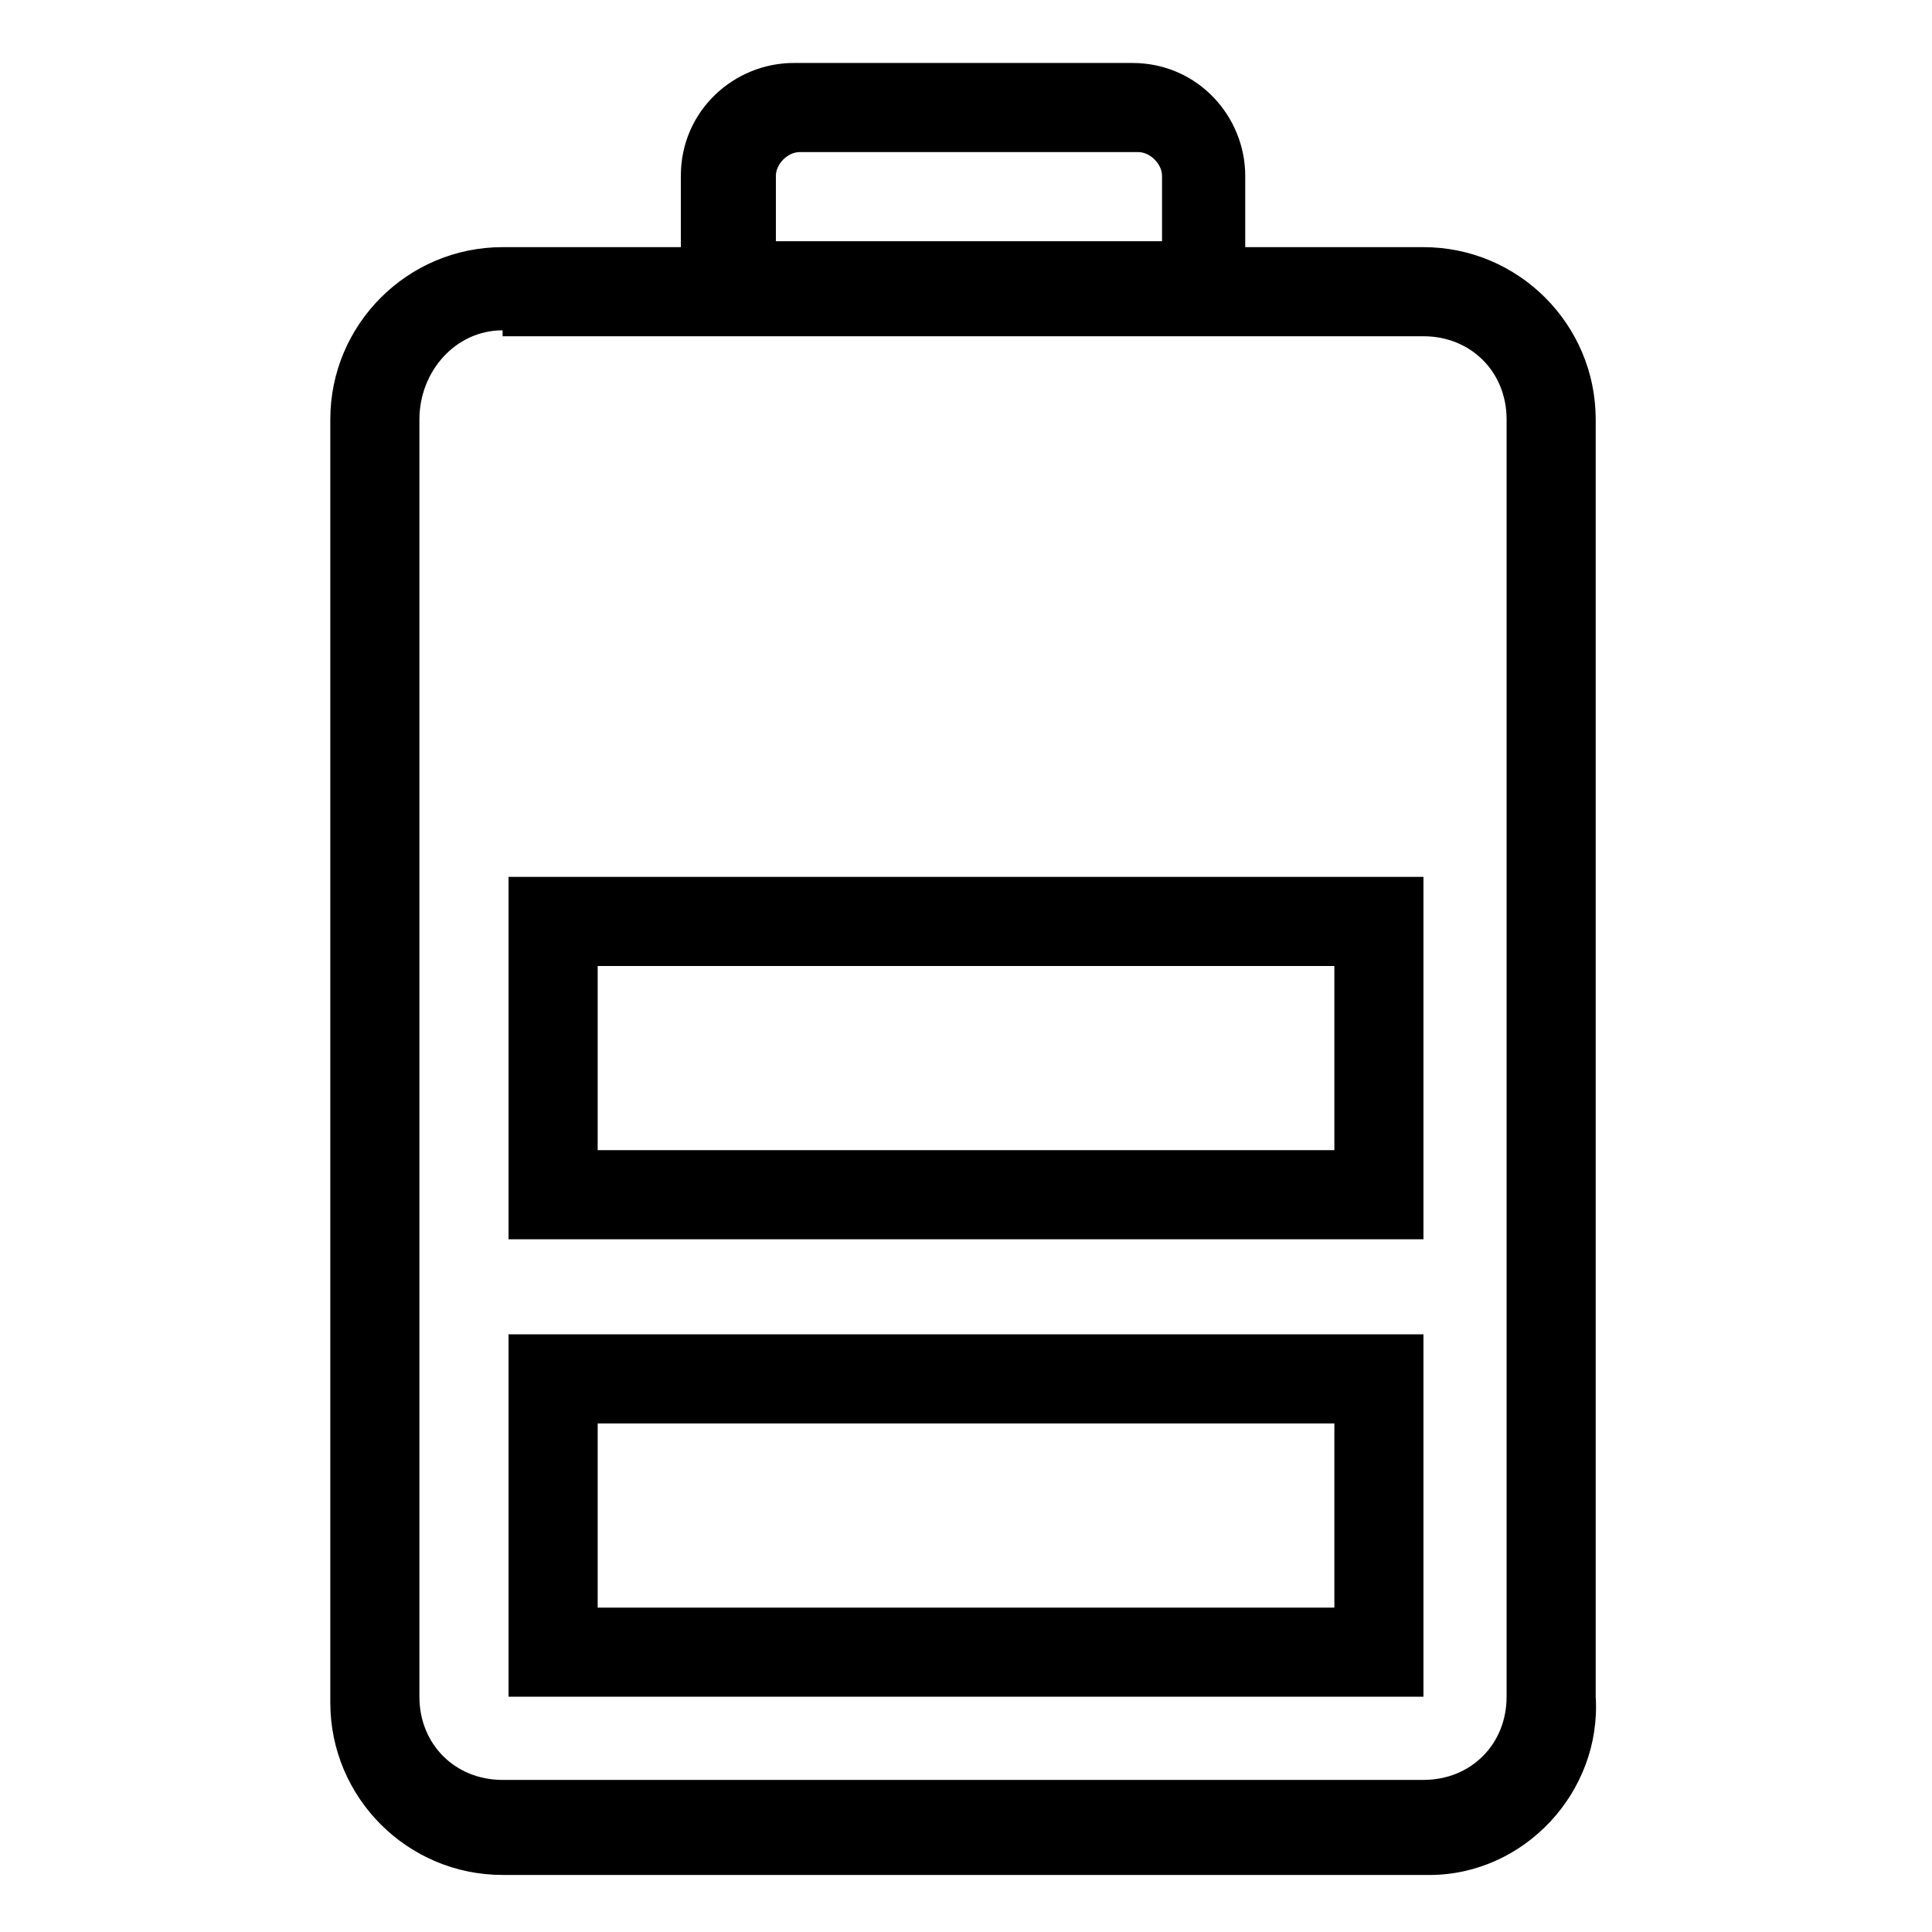 <?xml version="1.0" encoding="UTF-8"?>
<!-- Uploaded to: ICON Repo, www.svgrepo.com, Generator: ICON Repo Mixer Tools -->
<svg fill="#000000" width="800px" height="800px" version="1.1" viewBox="144 144 512 512" xmlns="http://www.w3.org/2000/svg">
 <g>
  <path d="m522.8 640.88h-245.61c-25.191 0-45.656-20.469-45.656-45.656v-340.07c0-25.191 20.469-45.656 45.656-45.656h244.03c25.191 0 45.656 20.469 45.656 45.656v338.5c1.578 25.191-18.891 47.234-44.082 47.234zm-245.61-409.34c-12.594 0-22.043 11.02-22.043 23.613v338.5c0 12.594 9.445 22.043 22.043 22.043h244.03c12.594 0 22.043-9.445 22.043-22.043v-338.5c0-12.594-9.445-22.043-22.043-22.043l-244.03 0.004z"/>
  <path d="m475.57 231.54h-151.14v-40.938c0-17.32 14.168-29.914 29.914-29.914h89.742c17.32 0 29.914 14.168 29.914 29.914v40.938zm-127.53-23.617h103.91v-17.32c0-3.148-3.148-6.297-6.297-6.297h-89.742c-3.148 0-6.297 3.148-6.297 6.297v17.32z"/>
  <path d="m521.23 593.65h-242.46v-96.039h242.46zm-218.84-23.613h195.23v-48.805l-195.23-0.004z"/>
  <path d="m521.23 472.42h-242.46v-96.039h242.46zm-218.84-23.617h195.23v-48.805h-195.23z"/>
 </g>
</svg>